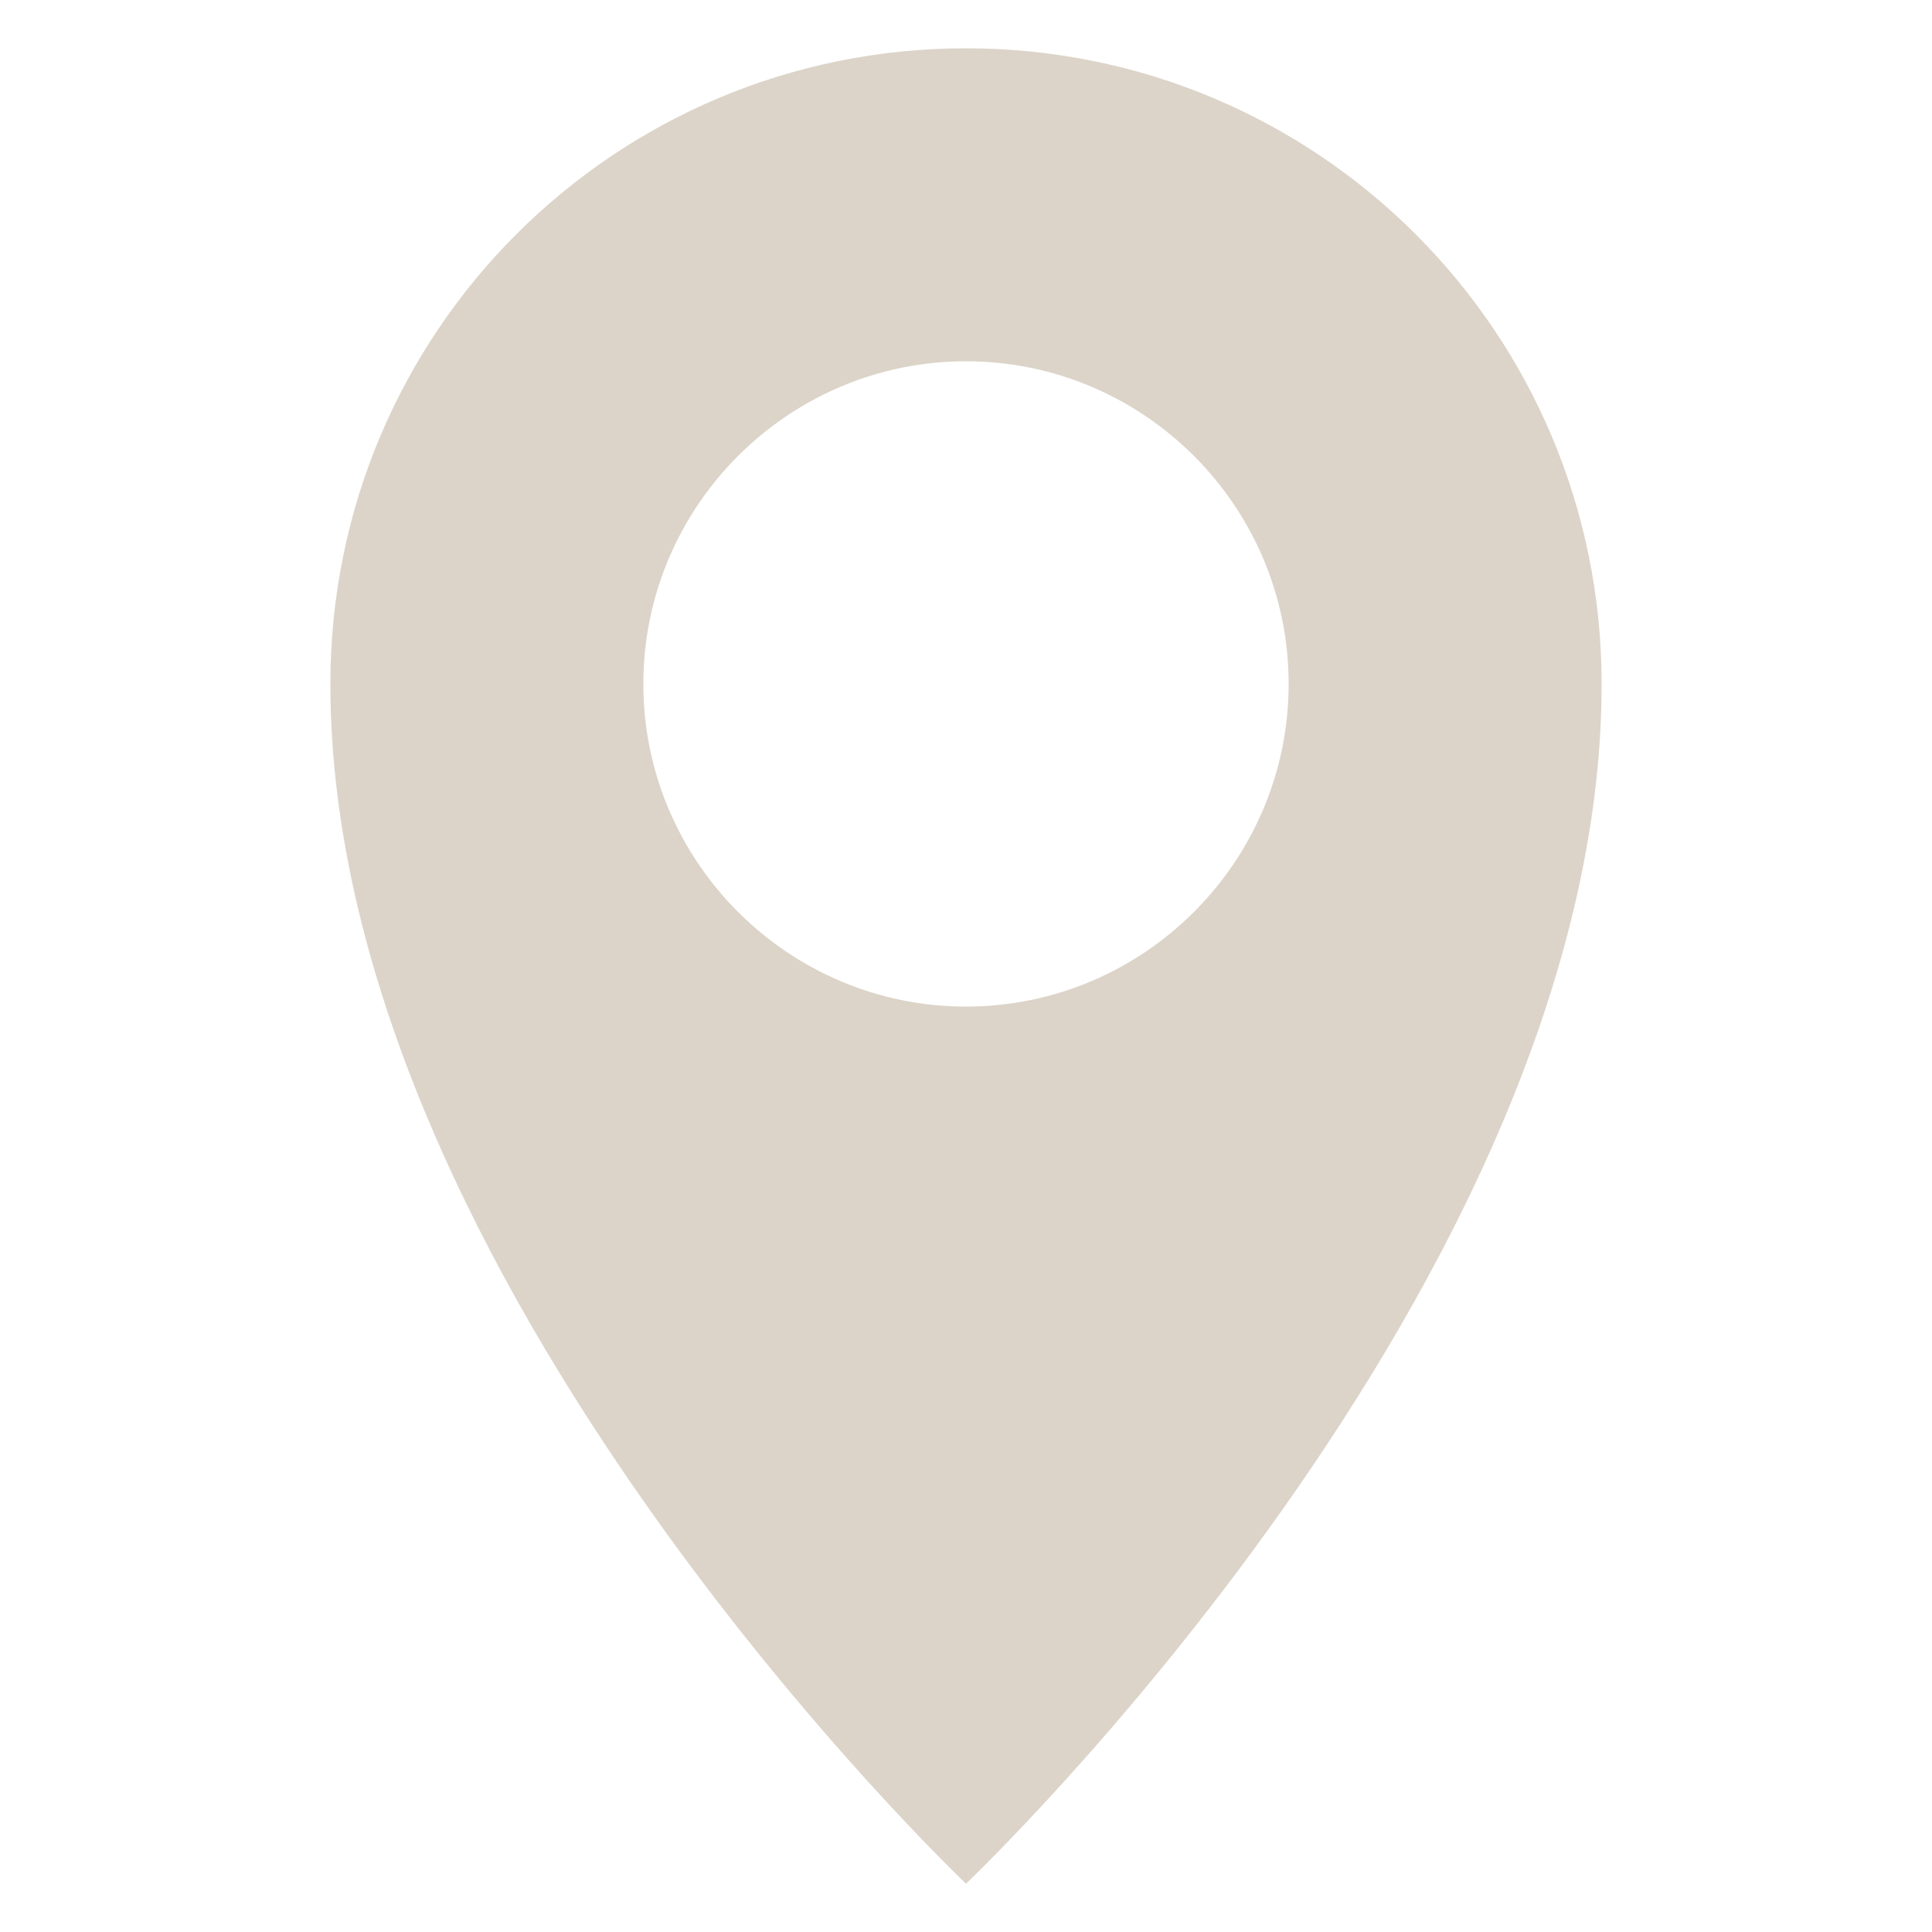 <svg id="Layer_1" enable-background="new 0 0 100 100" viewBox="0 0 100 100" xmlns="http://www.w3.org/2000/svg"><path d="m50 2.5c-18.2 0-32.9 14.7-32.9 32.9 0 30.9 32.9 62.1 32.9 62.1s32.9-31.2 32.9-62.1c0-18.2-14.7-32.9-32.9-32.9zm0 49.6c-9.2 0-16.7-7.5-16.7-16.7s7.5-16.7 16.7-16.7 16.7 7.5 16.7 16.7-7.5 16.7-16.7 16.7z" fill="#dcd4c9" opacity="1" original-fill="#257aa4"></path></svg>